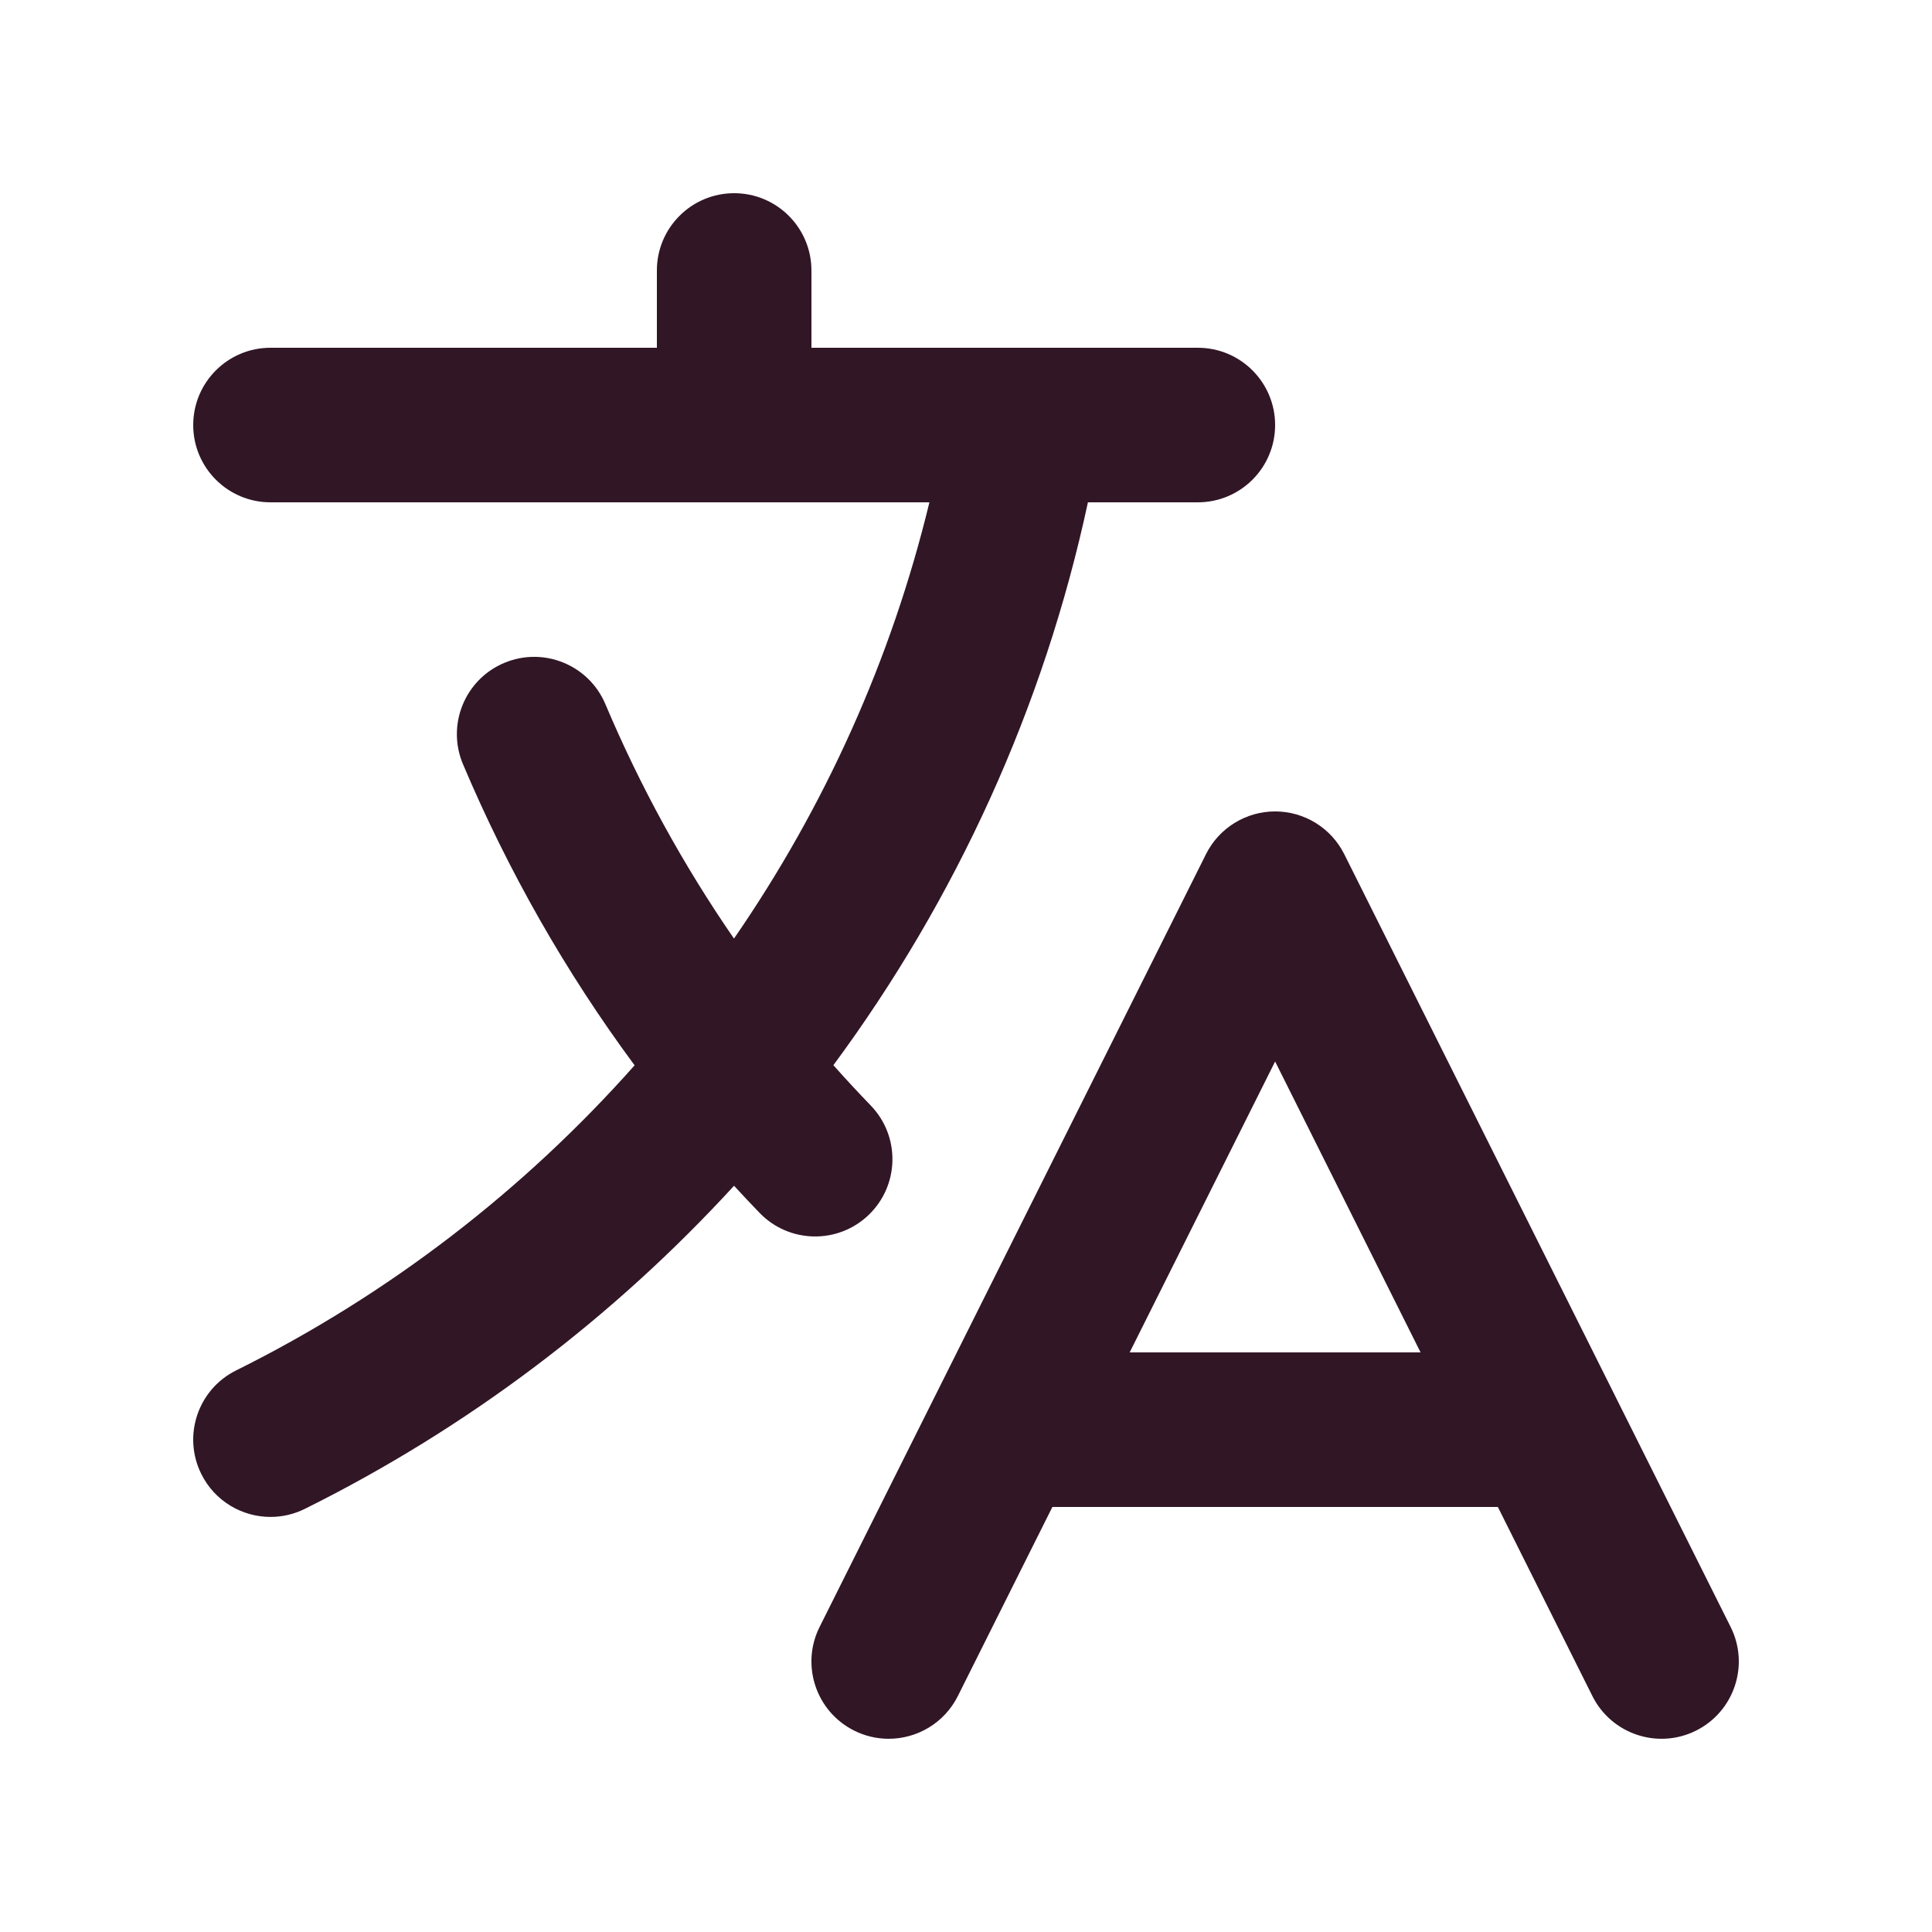 <svg width="100" height="100" viewBox="0 0 100 100" fill="none" xmlns="http://www.w3.org/2000/svg">
<g filter="url(#filter0_d_503_230)">
<path d="M45.997 89.999C45.377 89.999 44.766 89.854 44.211 89.576C42.235 88.588 41.435 86.186 42.422 84.21L48.382 72.29C48.407 72.238 48.433 72.186 48.46 72.135L62.422 44.211C62.754 43.546 63.265 42.987 63.897 42.597C64.529 42.206 65.257 41.999 66 41.999C66.743 41.999 67.471 42.206 68.103 42.597C68.735 42.987 69.245 43.546 69.578 44.211L83.541 72.137C83.567 72.187 83.592 72.237 83.616 72.288L89.577 84.21C90.565 86.186 89.764 88.588 87.788 89.576C85.813 90.564 83.41 89.763 82.422 87.787L77.528 77.999H54.472L49.578 87.787C48.877 89.189 47.464 89.999 45.997 89.999ZM58.472 69.999H73.528L66 54.943L58.472 69.999ZM14.004 78.516C12.533 78.516 11.117 77.701 10.419 76.294C9.436 74.316 10.243 71.915 12.221 70.933C20.14 66.998 27.116 61.599 32.847 55.141C29.29 50.332 26.317 45.118 23.965 39.558C23.104 37.523 24.056 35.176 26.09 34.316C28.125 33.455 30.472 34.407 31.332 36.441C33.146 40.729 35.373 44.786 37.991 48.58C42.679 41.786 46.138 34.141 48.106 26H14.001C11.792 26 10.001 24.209 10.001 22C10.001 19.791 11.792 18 14.001 18H34V14C34 11.791 35.791 10 38 10C40.209 10 42 11.791 42 14V18H52.929C52.976 17.999 53.023 17.999 53.069 18H62C64.209 18 66 19.791 66 22C66 24.209 64.209 26 62 26H56.311C54.029 36.624 49.485 46.542 43.136 55.134C43.766 55.843 44.41 56.538 45.069 57.22C46.604 58.809 46.56 61.341 44.971 62.876C43.383 64.411 40.85 64.367 39.316 62.778C38.869 62.316 38.428 61.848 37.994 61.375C31.751 68.184 24.248 73.89 15.781 78.097C15.229 78.372 14.62 78.515 14.004 78.516Z" fill="#311626"/>
</g>
<defs>
<filter id="filter0_d_503_230" x="2" y="2" width="96" height="95.999" filterUnits="userSpaceOnUse" color-interpolation-filters="sRGB">
<feFlood flood-opacity="0" result="BackgroundImageFix"/>
<feColorMatrix in="SourceAlpha" type="matrix" values="0 0 0 0 0 0 0 0 0 0 0 0 0 0 0 0 0 0 127 0" result="hardAlpha"/>
<feOffset/>
<feGaussianBlur stdDeviation="4"/>
<feComposite in2="hardAlpha" operator="out"/>
<feColorMatrix type="matrix" values="0 0 0 0 1 0 0 0 0 1 0 0 0 0 1 0 0 0 1 0"/>
<feBlend mode="normal" in2="BackgroundImageFix" result="effect1_dropShadow_503_230"/>
<feBlend mode="normal" in="SourceGraphic" in2="effect1_dropShadow_503_230" result="shape"/>
</filter>
</defs>
</svg>
